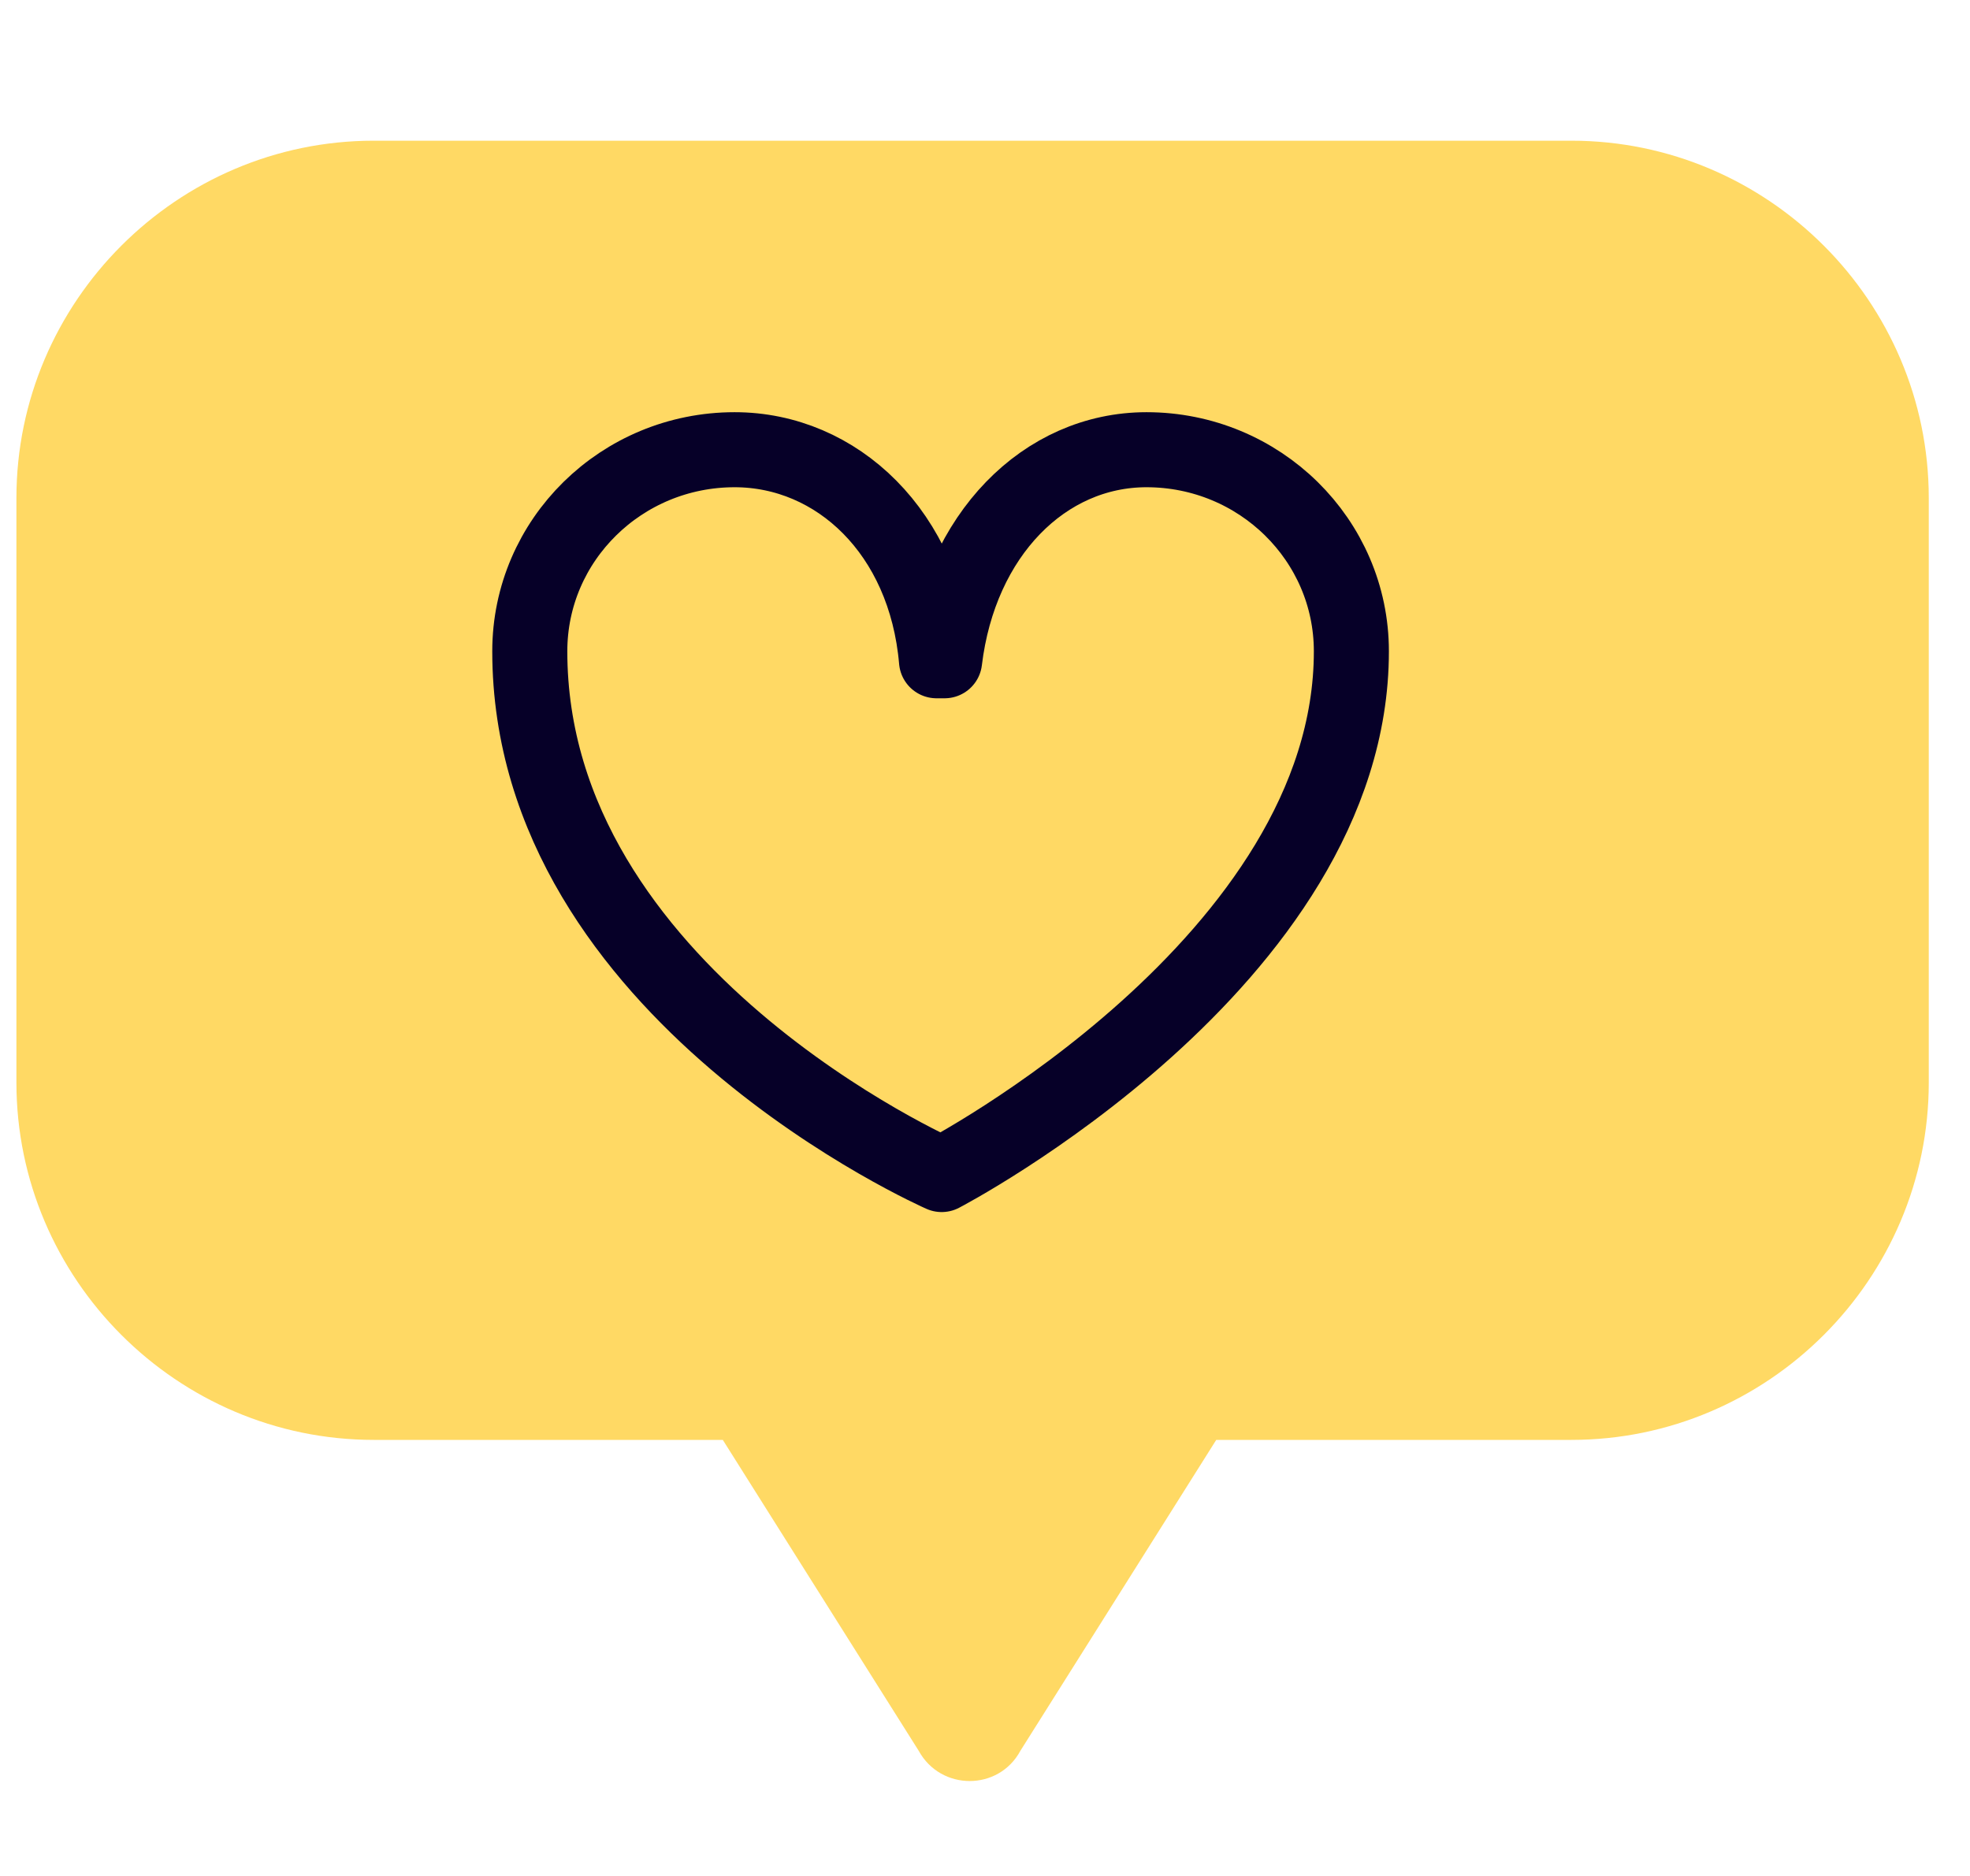 <svg width="42" height="40" viewBox="0 0 42 40" fill="none" xmlns="http://www.w3.org/2000/svg">
<path d="M33.501 3H7.969C3.778 3 0.35 6.428 0.35 10.62V23.082C0.35 27.274 3.778 30.702 7.969 30.702H15.41L19.586 37.33C20.057 38.191 21.292 38.191 21.755 37.33L25.93 30.702H33.501C37.693 30.702 41.121 27.274 41.121 23.082V10.62C41.121 6.428 37.693 3 33.501 3Z" fill="#FFD964"/>
<path d="M28.811 13.887C28.811 11.513 26.855 9.589 24.443 9.589C22.268 9.589 20.463 11.404 20.139 14.089H19.966C19.73 11.35 17.838 9.589 15.662 9.589C13.25 9.589 11.295 11.513 11.295 13.887C11.295 21.188 20.076 25.044 20.076 25.044C20.076 25.044 28.811 20.497 28.811 13.887Z" stroke="#060028" stroke-width="1.6" stroke-linecap="round" stroke-linejoin="round"/>
</svg>
